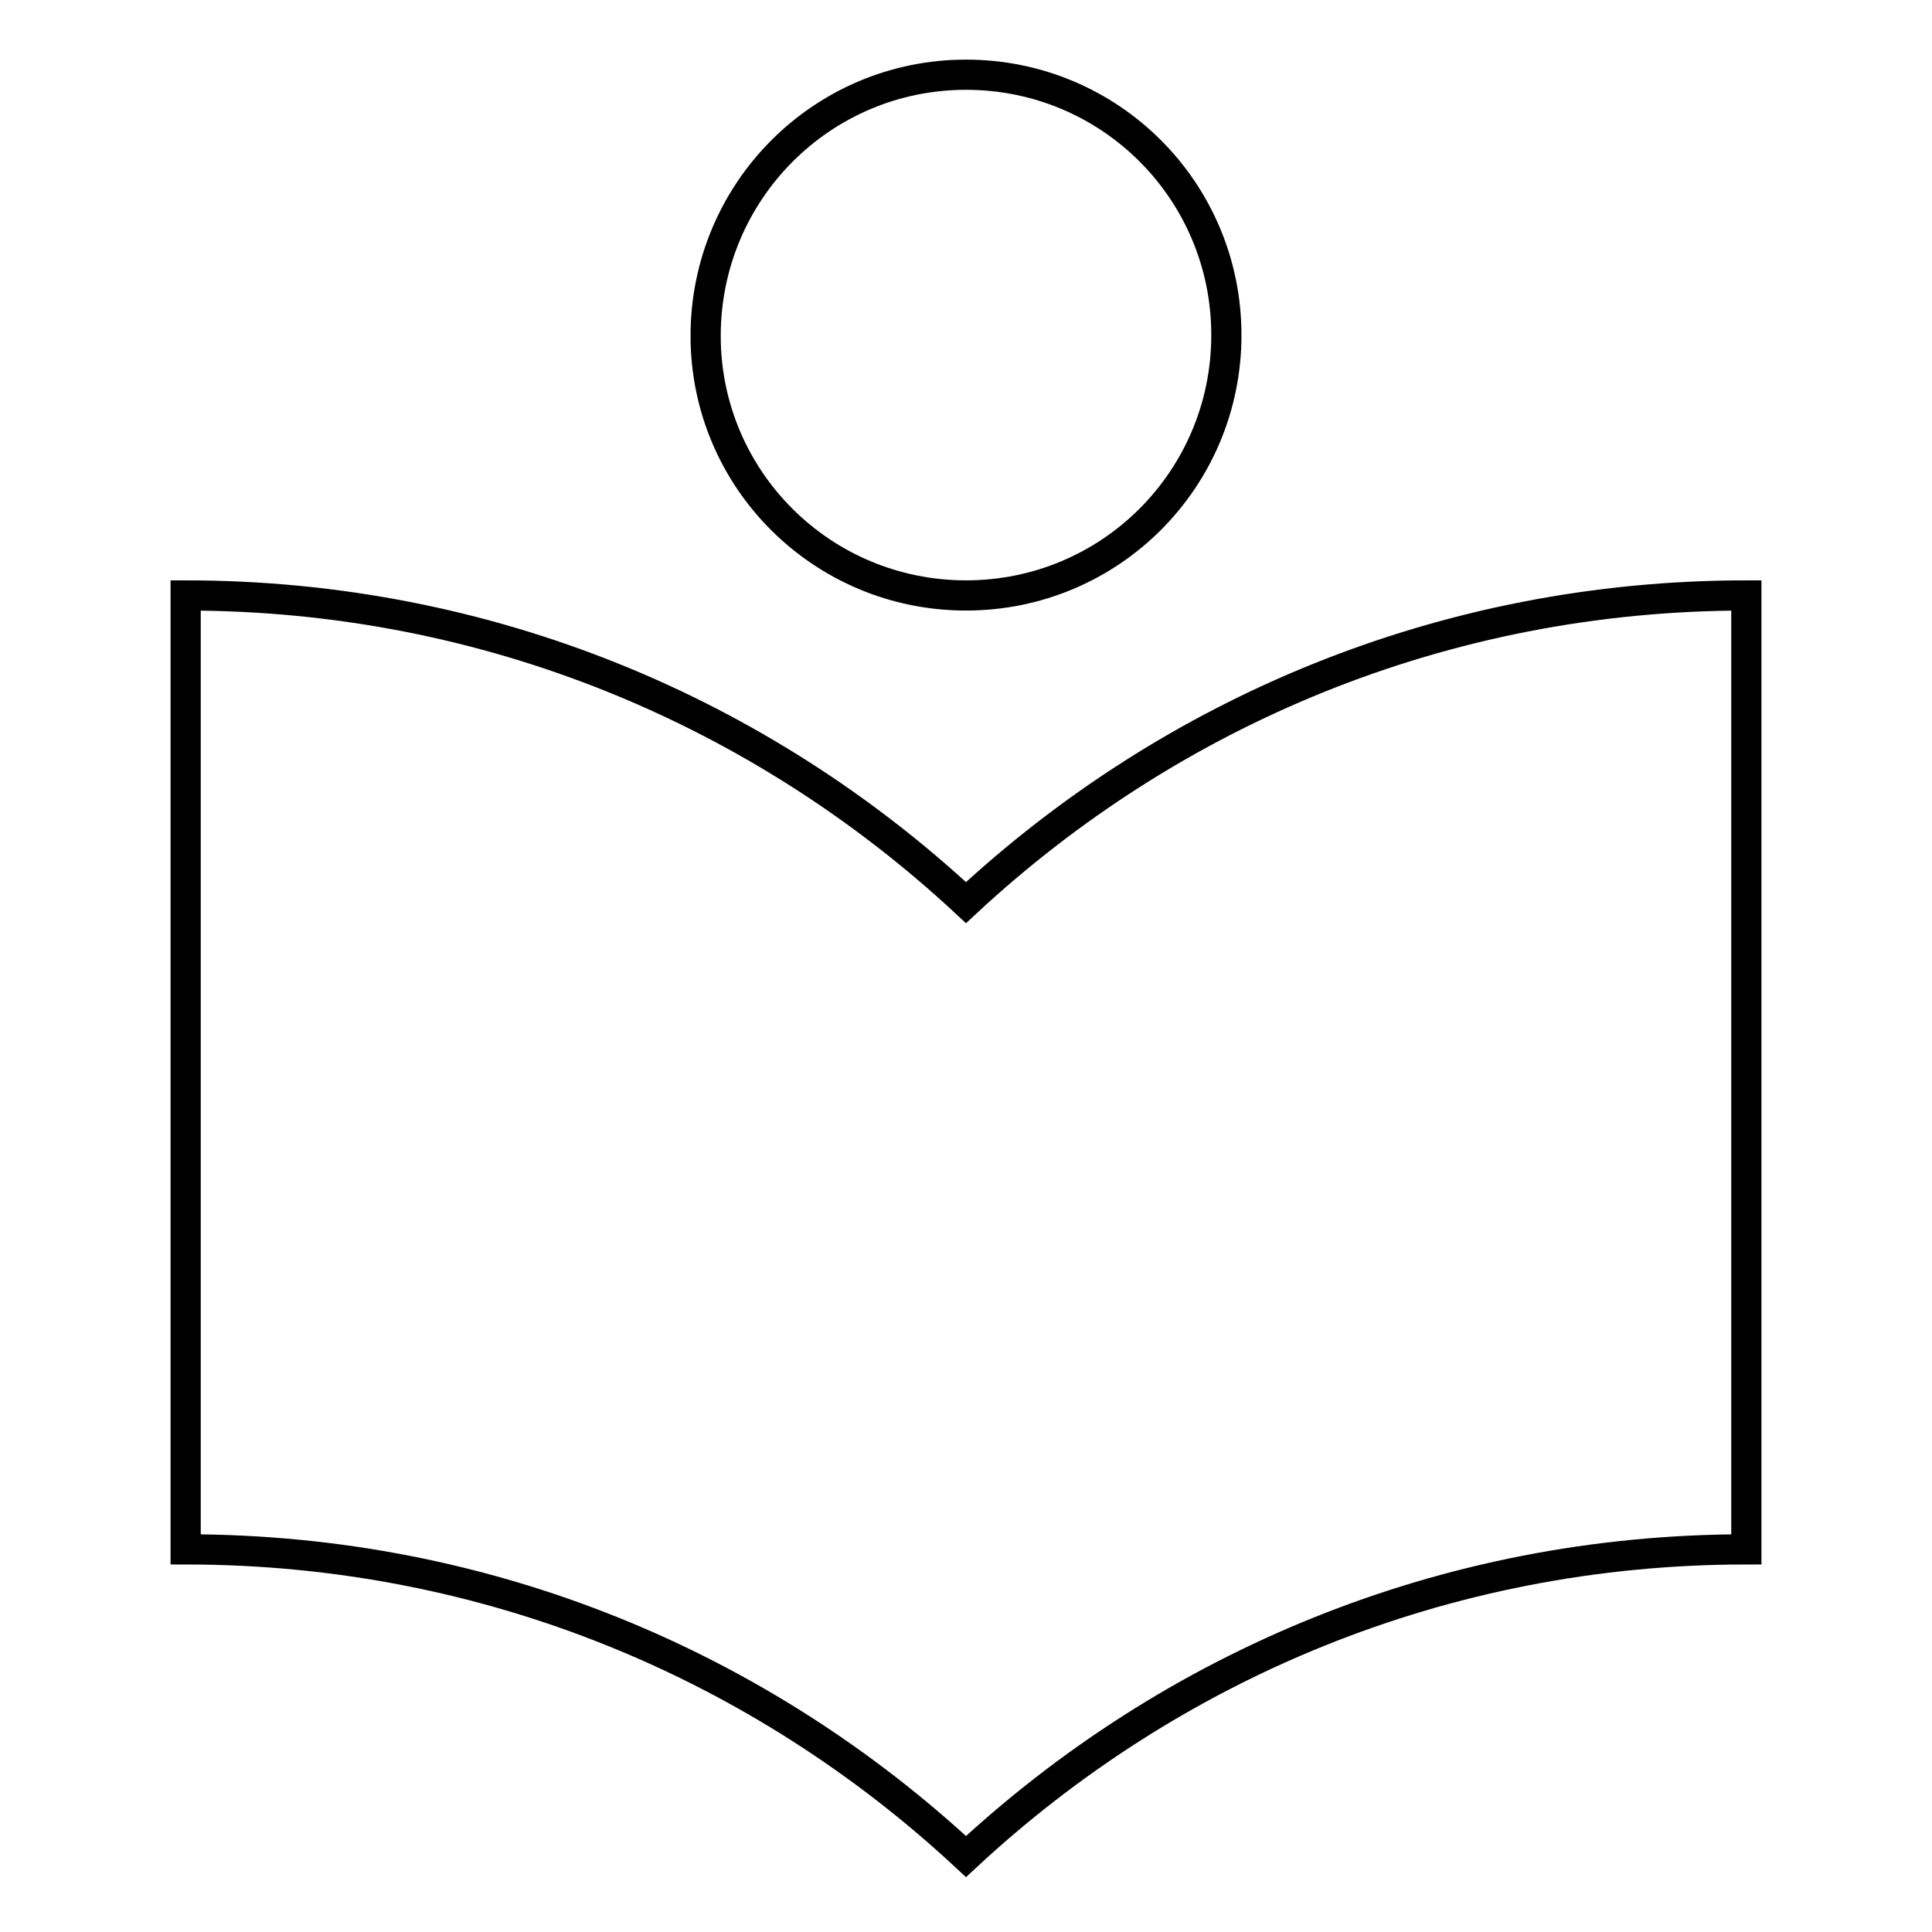 <?xml version="1.0" encoding="utf-8"?>
<!-- Svg Vector Icons : http://www.onlinewebfonts.com/icon -->
<!DOCTYPE svg PUBLIC "-//W3C//DTD SVG 1.1//EN" "http://www.w3.org/Graphics/SVG/1.1/DTD/svg11.dtd">
<svg version="1.1" xmlns="http://www.w3.org/2000/svg" xmlns:xlink="http://www.w3.org/1999/xlink" x="0px" y="0px" viewBox="0 0 256 256" enable-background="new 0 0 256 256" xml:space="preserve">
<g> <path stroke-width="4" fill-opacity="0" stroke="#000000"  d="M128,78.9c19.1,0,34.5-15.4,34.5-34.5c0-19.1-15.4-34.5-34.5-34.5S93.5,25.4,93.5,44.5 C93.5,63.5,108.9,78.9,128,78.9 M128,119.6C100.9,94.4,64.8,78.9,24.6,78.9v126.4c40.2,0,76.3,15.5,103.4,40.7 c27.1-25.2,63.2-40.7,103.4-40.7V78.9C191.2,78.9,155.1,94.4,128,119.6z"/></g>
</svg>